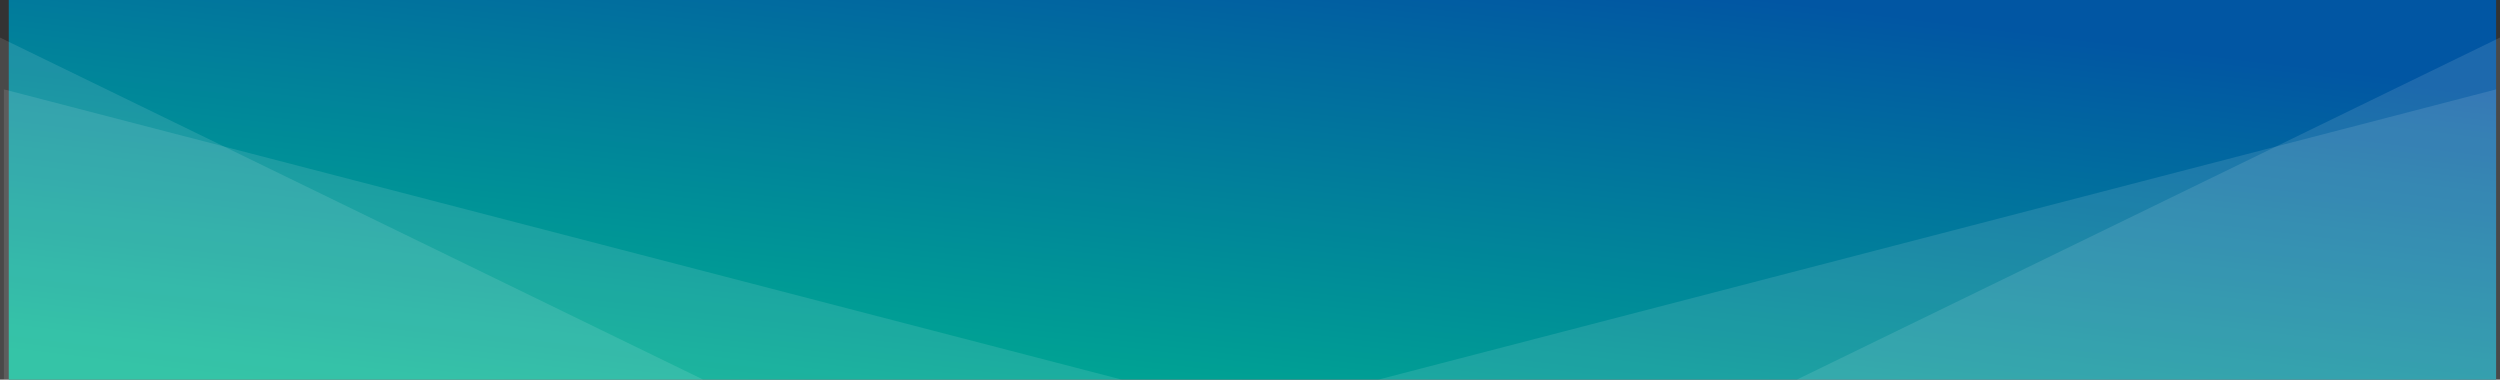 <?xml version="1.0" encoding="UTF-8"?>
<svg xmlns="http://www.w3.org/2000/svg" xmlns:xlink="http://www.w3.org/1999/xlink" width="1929.756" height="293" viewBox="0 0 1929.756 293">
  <rect x="0" y="0" width="1929.756" height="293" fill="#333333" stroke="none"/>
  <defs>
    <linearGradient id="linear-gradient" x1="0.043" y1="0.954" x2="0.776" y2="0.056" gradientUnits="objectBoundingBox">
      <stop offset="0" stop-color="#00b590"></stop>
      <stop offset="1" stop-color="#0156a3"></stop>
    </linearGradient>
  </defs>
  <g id="contact_info_bg_" data-name="contact info bg " transform="translate(6.756 -1432)">
    <rect id="Rectangle_100" data-name="Rectangle 100" width="1920" height="293" transform="translate(0 1432)" fill="url(#linear-gradient)"></rect>
    <path id="Path_757" data-name="Path 757" d="M-212,756.9l862.756,224H-212Z" transform="translate(208.244 744.099)" fill="#fff" opacity="0.11"></path>
    <path id="Path_758" data-name="Path 758" d="M-262,716.9l542.756,264H-262Z" transform="translate(255.244 744.099)" fill="#fff" opacity="0.11"></path>
    <path id="Path_759" data-name="Path 759" d="M650.756,756.9-212,980.9H650.756Z" transform="translate(1269.244 744.099)" fill="#fff" opacity="0.11"></path>
    <path id="Path_760" data-name="Path 760" d="M280.756,716.9-262,980.9H280.756Z" transform="translate(1642.244 744.099)" fill="#fff" opacity="0.11"></path>
  </g>
</svg>
